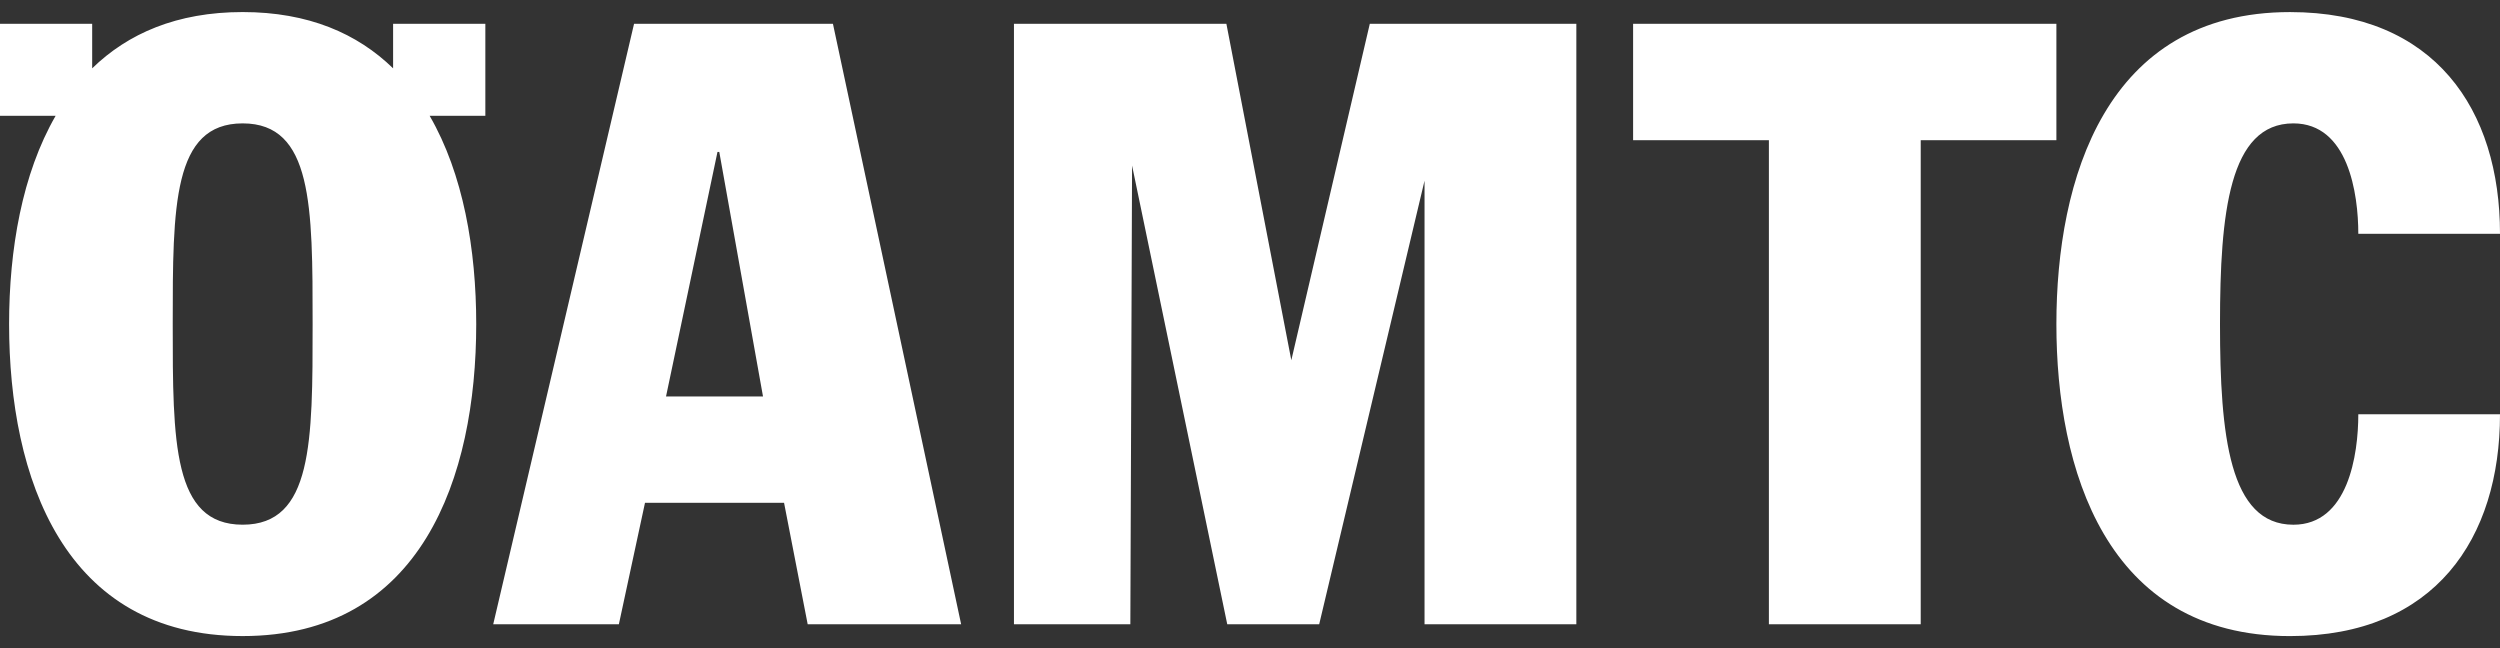 <svg width="108" height="28" viewBox="0 0 108 28" fill="none" xmlns="http://www.w3.org/2000/svg">
<rect x="0" y="0" width="108" height="28" fill="#333333" stroke="none"/>
<path fill-rule="evenodd" clip-rule="evenodd" d="M0 1.029H3.982V2.952C5.523 1.45 7.64 0.521 10.483 0.521C13.326 0.521 15.44 1.45 16.982 2.952V1.029H20.967V5.003H18.561C20.016 7.515 20.573 10.78 20.573 14.001C20.573 20.63 18.204 27.478 10.483 27.478C2.758 27.478 0.393 20.63 0.393 14.001C0.393 10.78 0.954 7.515 2.403 5.003H0V1.029ZM7.462 14.002C7.462 19.098 7.462 22.667 10.483 22.667C13.505 22.667 13.505 19.098 13.505 14.002C13.505 8.902 13.505 5.33 10.483 5.33C7.462 5.33 7.462 8.902 7.462 14.002ZM21.307 26.968L27.391 1.029H35.983L41.521 26.968H34.892L33.871 21.72H27.864L26.735 26.968H21.307ZM30.995 6.564L28.772 17.128H32.962L31.073 6.564H30.995ZM43.803 26.968V1.029H52.98L55.785 15.562L59.175 1.029H68.098V26.968H61.54V7.806L56.989 26.968H53.017L48.905 7.15L48.831 26.968H43.803ZM70.55 6.057V1.029H88.836V6.057H82.975V26.968H76.416V6.057H70.55ZM108 17.896C108 23.254 105.192 27.479 98.928 27.479C90.95 27.479 88.836 20.228 88.836 14.002C88.836 7.769 90.951 0.522 98.928 0.522C105.192 0.522 108 4.744 108 10.101H101.879C101.879 8.354 101.44 5.33 99.074 5.33C96.306 5.33 95.904 9.188 95.904 14.002C95.904 18.81 96.306 22.668 99.074 22.668C101.44 22.668 101.879 19.644 101.879 17.897H108V17.896Z" fill="white"/>
</svg>
